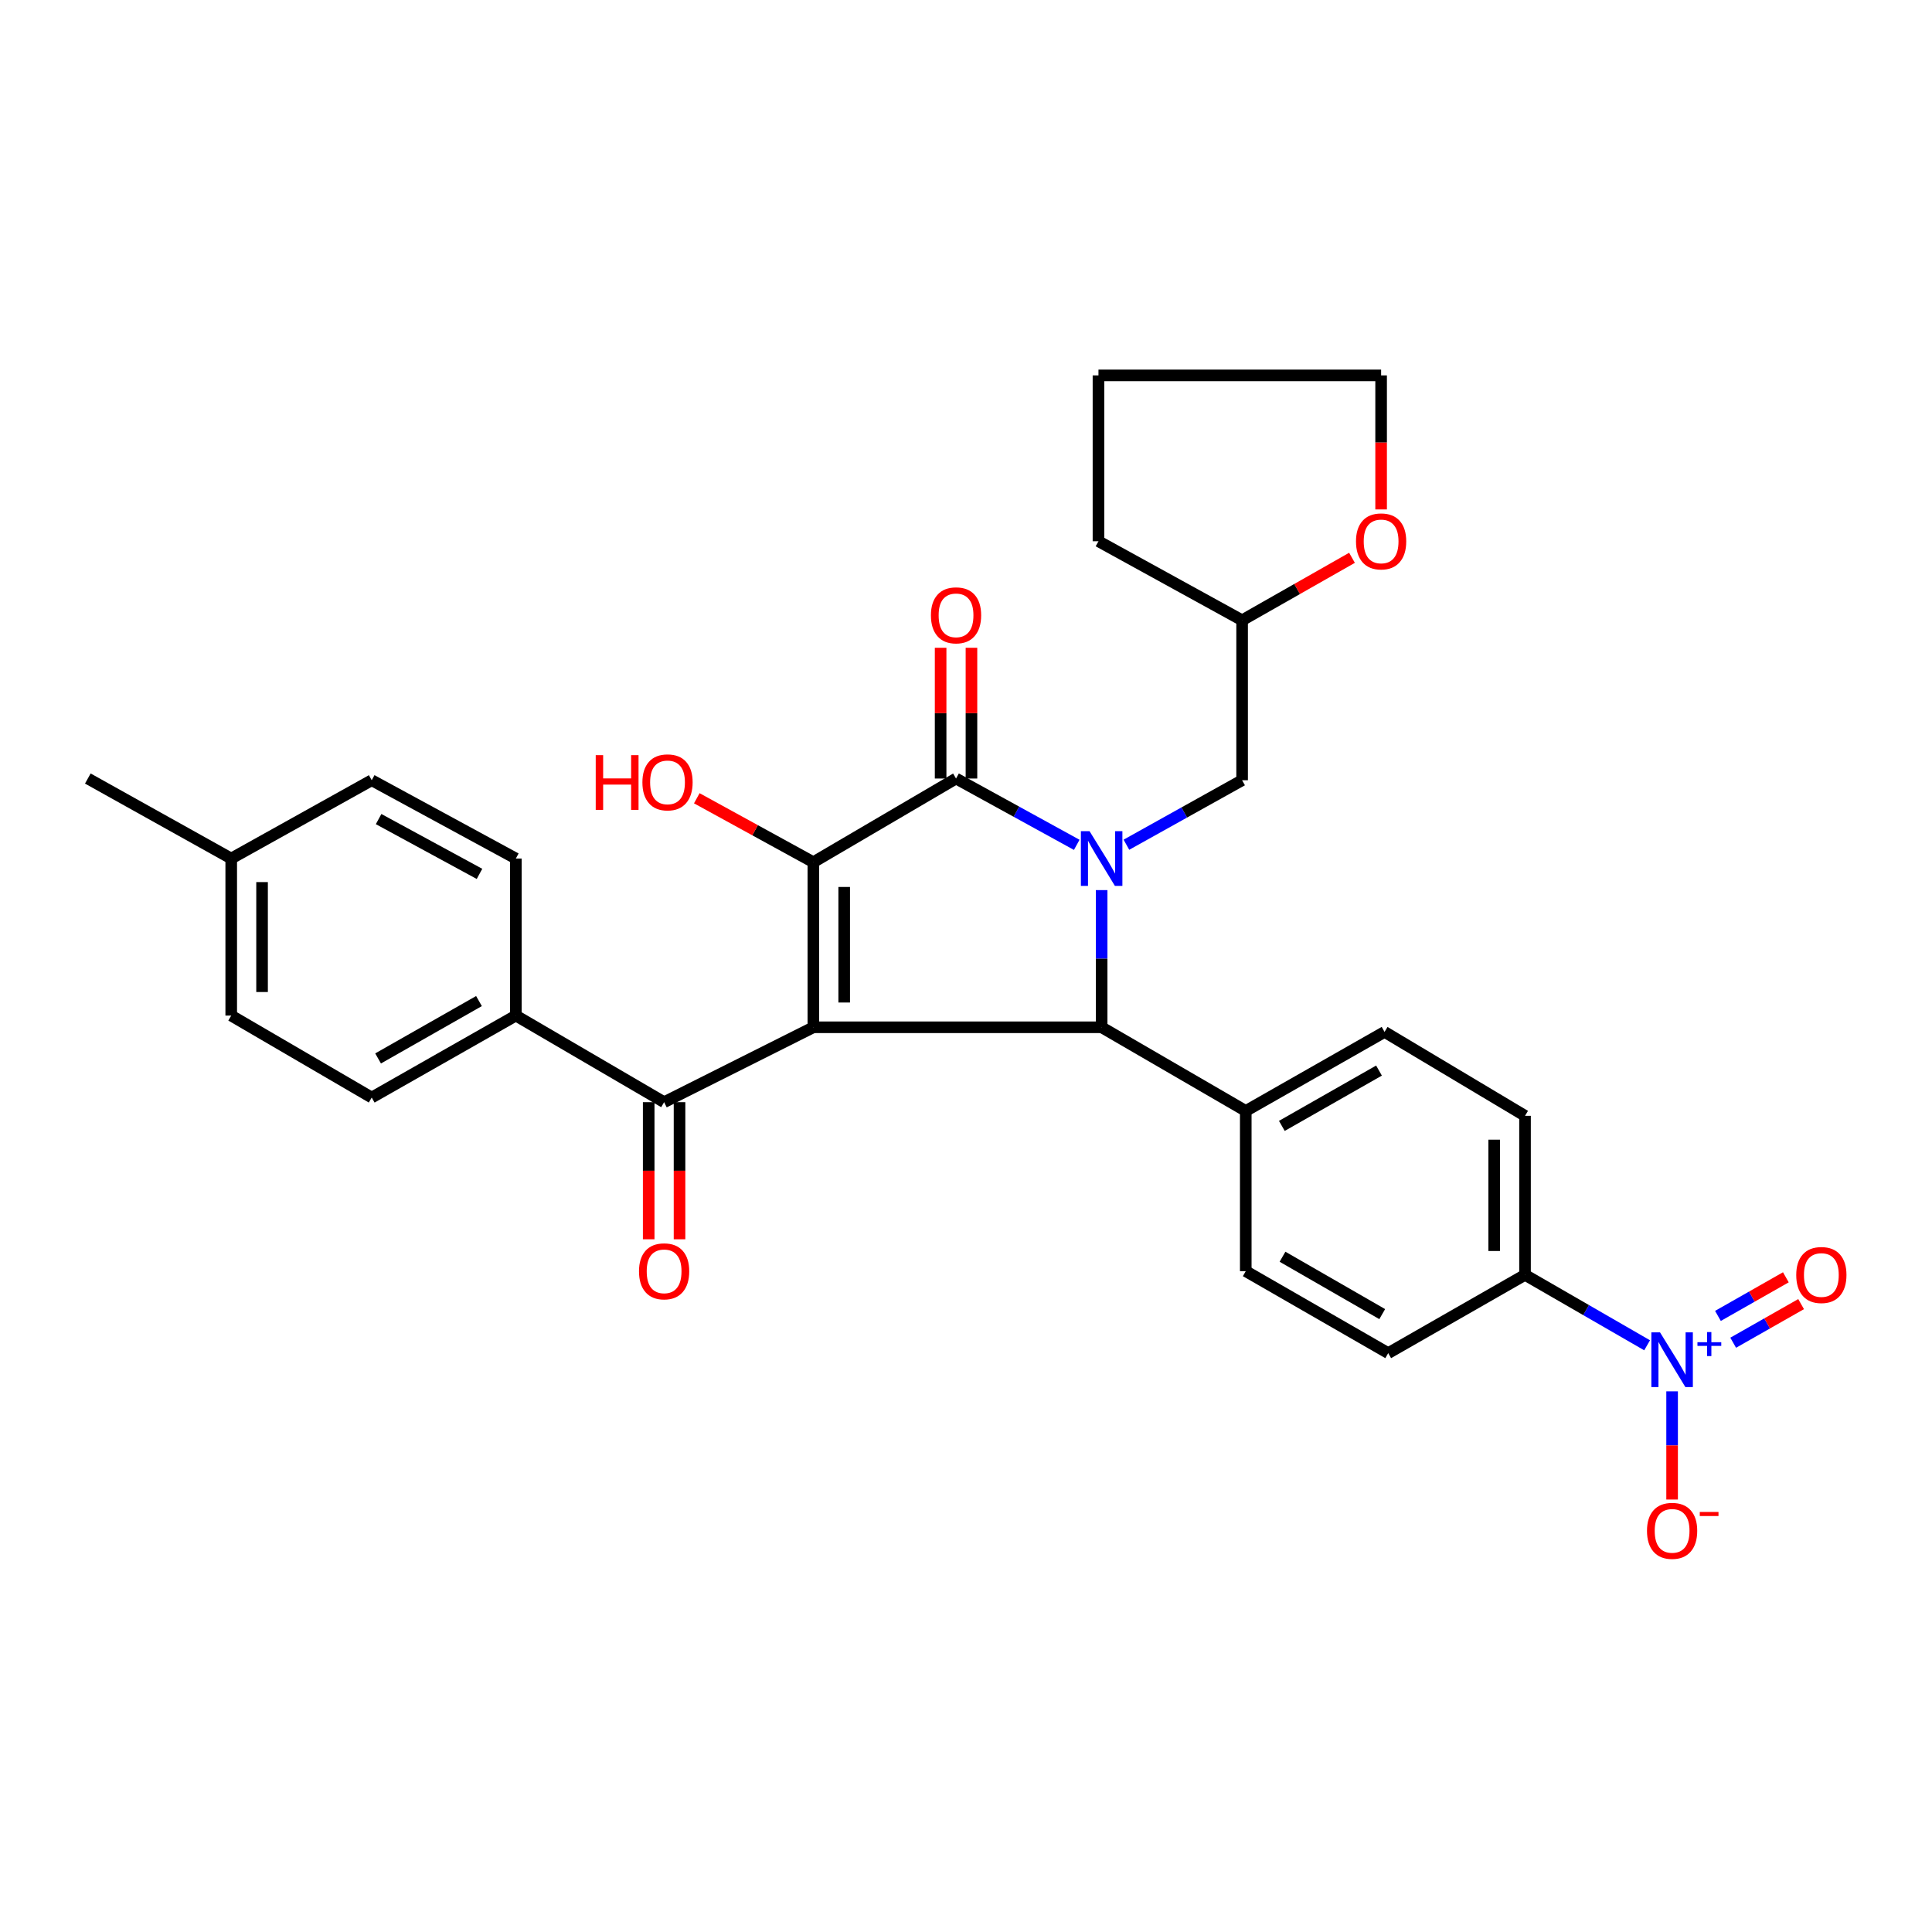 <?xml version='1.0' encoding='iso-8859-1'?>
<svg version='1.1' baseProfile='full'
              xmlns='http://www.w3.org/2000/svg'
                      xmlns:rdkit='http://www.rdkit.org/xml'
                      xmlns:xlink='http://www.w3.org/1999/xlink'
                  xml:space='preserve'
width='1000px' height='1000px' viewBox='0 0 1000 1000'>
<!-- END OF HEADER -->
<rect style='opacity:1.0;fill:#FFFFFF;stroke:none' width='1000' height='1000' x='0' y='0'> </rect>
<path class='bond-1' d='M 420.992,531.718 L 420.992,446.273' style='fill:none;fill-rule:evenodd;stroke:#000000;stroke-width:6px;stroke-linecap:butt;stroke-linejoin:miter;stroke-opacity:1' />
<path class='bond-1' d='M 436.955,518.901 L 436.955,459.09' style='fill:none;fill-rule:evenodd;stroke:#000000;stroke-width:6px;stroke-linecap:butt;stroke-linejoin:miter;stroke-opacity:1' />
<path class='bond-3' d='M 420.992,531.718 L 570.207,531.718' style='fill:none;fill-rule:evenodd;stroke:#000000;stroke-width:6px;stroke-linecap:butt;stroke-linejoin:miter;stroke-opacity:1' />
<path class='bond-5' d='M 420.992,531.718 L 343.742,570.489' style='fill:none;fill-rule:evenodd;stroke:#000000;stroke-width:6px;stroke-linecap:butt;stroke-linejoin:miter;stroke-opacity:1' />
<path class='bond-0' d='M 570.207,460.719 L 570.207,496.218' style='fill:none;fill-rule:evenodd;stroke:#0000FF;stroke-width:6px;stroke-linecap:butt;stroke-linejoin:miter;stroke-opacity:1' />
<path class='bond-0' d='M 570.207,496.218 L 570.207,531.718' style='fill:none;fill-rule:evenodd;stroke:#000000;stroke-width:6px;stroke-linecap:butt;stroke-linejoin:miter;stroke-opacity:1' />
<path class='bond-6' d='M 583.028,437.229 L 612.972,420.539' style='fill:none;fill-rule:evenodd;stroke:#0000FF;stroke-width:6px;stroke-linecap:butt;stroke-linejoin:miter;stroke-opacity:1' />
<path class='bond-6' d='M 612.972,420.539 L 642.916,403.848' style='fill:none;fill-rule:evenodd;stroke:#000000;stroke-width:6px;stroke-linecap:butt;stroke-linejoin:miter;stroke-opacity:1' />
<path class='bond-30' d='M 557.317,437.292 L 526.081,420.127' style='fill:none;fill-rule:evenodd;stroke:#0000FF;stroke-width:6px;stroke-linecap:butt;stroke-linejoin:miter;stroke-opacity:1' />
<path class='bond-30' d='M 526.081,420.127 L 494.846,402.962' style='fill:none;fill-rule:evenodd;stroke:#000000;stroke-width:6px;stroke-linecap:butt;stroke-linejoin:miter;stroke-opacity:1' />
<path class='bond-2' d='M 420.992,446.273 L 494.846,402.962' style='fill:none;fill-rule:evenodd;stroke:#000000;stroke-width:6px;stroke-linecap:butt;stroke-linejoin:miter;stroke-opacity:1' />
<path class='bond-14' d='M 420.992,446.273 L 390.826,429.726' style='fill:none;fill-rule:evenodd;stroke:#000000;stroke-width:6px;stroke-linecap:butt;stroke-linejoin:miter;stroke-opacity:1' />
<path class='bond-14' d='M 390.826,429.726 L 360.659,413.18' style='fill:none;fill-rule:evenodd;stroke:#FF0000;stroke-width:6px;stroke-linecap:butt;stroke-linejoin:miter;stroke-opacity:1' />
<path class='bond-10' d='M 502.827,402.962 L 502.827,369.124' style='fill:none;fill-rule:evenodd;stroke:#000000;stroke-width:6px;stroke-linecap:butt;stroke-linejoin:miter;stroke-opacity:1' />
<path class='bond-10' d='M 502.827,369.124 L 502.827,335.287' style='fill:none;fill-rule:evenodd;stroke:#FF0000;stroke-width:6px;stroke-linecap:butt;stroke-linejoin:miter;stroke-opacity:1' />
<path class='bond-10' d='M 486.864,402.962 L 486.864,369.124' style='fill:none;fill-rule:evenodd;stroke:#000000;stroke-width:6px;stroke-linecap:butt;stroke-linejoin:miter;stroke-opacity:1' />
<path class='bond-10' d='M 486.864,369.124 L 486.864,335.287' style='fill:none;fill-rule:evenodd;stroke:#FF0000;stroke-width:6px;stroke-linecap:butt;stroke-linejoin:miter;stroke-opacity:1' />
<path class='bond-8' d='M 570.207,531.718 L 644.805,575.029' style='fill:none;fill-rule:evenodd;stroke:#000000;stroke-width:6px;stroke-linecap:butt;stroke-linejoin:miter;stroke-opacity:1' />
<path class='bond-4' d='M 852.542,696.321 L 820.944,678.091' style='fill:none;fill-rule:evenodd;stroke:#0000FF;stroke-width:6px;stroke-linecap:butt;stroke-linejoin:miter;stroke-opacity:1' />
<path class='bond-4' d='M 820.944,678.091 L 789.347,659.862' style='fill:none;fill-rule:evenodd;stroke:#000000;stroke-width:6px;stroke-linecap:butt;stroke-linejoin:miter;stroke-opacity:1' />
<path class='bond-9' d='M 865.479,720.158 L 865.479,748.157' style='fill:none;fill-rule:evenodd;stroke:#0000FF;stroke-width:6px;stroke-linecap:butt;stroke-linejoin:miter;stroke-opacity:1' />
<path class='bond-9' d='M 865.479,748.157 L 865.479,776.157' style='fill:none;fill-rule:evenodd;stroke:#FF0000;stroke-width:6px;stroke-linecap:butt;stroke-linejoin:miter;stroke-opacity:1' />
<path class='bond-12' d='M 897.091,694.993 L 914.669,684.997' style='fill:none;fill-rule:evenodd;stroke:#0000FF;stroke-width:6px;stroke-linecap:butt;stroke-linejoin:miter;stroke-opacity:1' />
<path class='bond-12' d='M 914.669,684.997 L 932.248,675.002' style='fill:none;fill-rule:evenodd;stroke:#FF0000;stroke-width:6px;stroke-linecap:butt;stroke-linejoin:miter;stroke-opacity:1' />
<path class='bond-12' d='M 889.201,681.116 L 906.779,671.121' style='fill:none;fill-rule:evenodd;stroke:#0000FF;stroke-width:6px;stroke-linecap:butt;stroke-linejoin:miter;stroke-opacity:1' />
<path class='bond-12' d='M 906.779,671.121 L 924.358,661.126' style='fill:none;fill-rule:evenodd;stroke:#FF0000;stroke-width:6px;stroke-linecap:butt;stroke-linejoin:miter;stroke-opacity:1' />
<path class='bond-11' d='M 343.742,570.489 L 266.998,525.661' style='fill:none;fill-rule:evenodd;stroke:#000000;stroke-width:6px;stroke-linecap:butt;stroke-linejoin:miter;stroke-opacity:1' />
<path class='bond-13' d='M 335.761,570.489 L 335.761,605.969' style='fill:none;fill-rule:evenodd;stroke:#000000;stroke-width:6px;stroke-linecap:butt;stroke-linejoin:miter;stroke-opacity:1' />
<path class='bond-13' d='M 335.761,605.969 L 335.761,641.448' style='fill:none;fill-rule:evenodd;stroke:#FF0000;stroke-width:6px;stroke-linecap:butt;stroke-linejoin:miter;stroke-opacity:1' />
<path class='bond-13' d='M 351.723,570.489 L 351.723,605.969' style='fill:none;fill-rule:evenodd;stroke:#000000;stroke-width:6px;stroke-linecap:butt;stroke-linejoin:miter;stroke-opacity:1' />
<path class='bond-13' d='M 351.723,605.969 L 351.723,641.448' style='fill:none;fill-rule:evenodd;stroke:#FF0000;stroke-width:6px;stroke-linecap:butt;stroke-linejoin:miter;stroke-opacity:1' />
<path class='bond-22' d='M 642.916,403.848 L 642.916,321.056' style='fill:none;fill-rule:evenodd;stroke:#000000;stroke-width:6px;stroke-linecap:butt;stroke-linejoin:miter;stroke-opacity:1' />
<path class='bond-7' d='M 789.347,659.862 L 789.347,577.548' style='fill:none;fill-rule:evenodd;stroke:#000000;stroke-width:6px;stroke-linecap:butt;stroke-linejoin:miter;stroke-opacity:1' />
<path class='bond-7' d='M 773.384,647.515 L 773.384,589.895' style='fill:none;fill-rule:evenodd;stroke:#000000;stroke-width:6px;stroke-linecap:butt;stroke-linejoin:miter;stroke-opacity:1' />
<path class='bond-31' d='M 789.347,659.862 L 718.535,700.38' style='fill:none;fill-rule:evenodd;stroke:#000000;stroke-width:6px;stroke-linecap:butt;stroke-linejoin:miter;stroke-opacity:1' />
<path class='bond-18' d='M 644.805,575.029 L 644.805,657.955' style='fill:none;fill-rule:evenodd;stroke:#000000;stroke-width:6px;stroke-linecap:butt;stroke-linejoin:miter;stroke-opacity:1' />
<path class='bond-19' d='M 644.805,575.029 L 716.646,534.121' style='fill:none;fill-rule:evenodd;stroke:#000000;stroke-width:6px;stroke-linecap:butt;stroke-linejoin:miter;stroke-opacity:1' />
<path class='bond-19' d='M 663.48,582.764 L 713.769,554.128' style='fill:none;fill-rule:evenodd;stroke:#000000;stroke-width:6px;stroke-linecap:butt;stroke-linejoin:miter;stroke-opacity:1' />
<path class='bond-20' d='M 266.998,525.661 L 192.399,568.086' style='fill:none;fill-rule:evenodd;stroke:#000000;stroke-width:6px;stroke-linecap:butt;stroke-linejoin:miter;stroke-opacity:1' />
<path class='bond-20' d='M 247.917,518.149 L 195.698,547.846' style='fill:none;fill-rule:evenodd;stroke:#000000;stroke-width:6px;stroke-linecap:butt;stroke-linejoin:miter;stroke-opacity:1' />
<path class='bond-21' d='M 266.998,525.661 L 266.998,444.376' style='fill:none;fill-rule:evenodd;stroke:#000000;stroke-width:6px;stroke-linecap:butt;stroke-linejoin:miter;stroke-opacity:1' />
<path class='bond-15' d='M 699.794,288.715 L 671.355,304.886' style='fill:none;fill-rule:evenodd;stroke:#FF0000;stroke-width:6px;stroke-linecap:butt;stroke-linejoin:miter;stroke-opacity:1' />
<path class='bond-15' d='M 671.355,304.886 L 642.916,321.056' style='fill:none;fill-rule:evenodd;stroke:#000000;stroke-width:6px;stroke-linecap:butt;stroke-linejoin:miter;stroke-opacity:1' />
<path class='bond-26' d='M 714.863,263.681 L 714.863,228.993' style='fill:none;fill-rule:evenodd;stroke:#FF0000;stroke-width:6px;stroke-linecap:butt;stroke-linejoin:miter;stroke-opacity:1' />
<path class='bond-26' d='M 714.863,228.993 L 714.863,194.304' style='fill:none;fill-rule:evenodd;stroke:#000000;stroke-width:6px;stroke-linecap:butt;stroke-linejoin:miter;stroke-opacity:1' />
<path class='bond-16' d='M 789.347,577.548 L 716.646,534.121' style='fill:none;fill-rule:evenodd;stroke:#000000;stroke-width:6px;stroke-linecap:butt;stroke-linejoin:miter;stroke-opacity:1' />
<path class='bond-17' d='M 718.535,700.38 L 644.805,657.955' style='fill:none;fill-rule:evenodd;stroke:#000000;stroke-width:6px;stroke-linecap:butt;stroke-linejoin:miter;stroke-opacity:1' />
<path class='bond-17' d='M 715.437,680.181 L 663.826,650.483' style='fill:none;fill-rule:evenodd;stroke:#000000;stroke-width:6px;stroke-linecap:butt;stroke-linejoin:miter;stroke-opacity:1' />
<path class='bond-24' d='M 192.399,568.086 L 119.681,525.661' style='fill:none;fill-rule:evenodd;stroke:#000000;stroke-width:6px;stroke-linecap:butt;stroke-linejoin:miter;stroke-opacity:1' />
<path class='bond-23' d='M 266.998,444.376 L 192.399,403.848' style='fill:none;fill-rule:evenodd;stroke:#000000;stroke-width:6px;stroke-linecap:butt;stroke-linejoin:miter;stroke-opacity:1' />
<path class='bond-23' d='M 248.188,452.323 L 195.969,423.954' style='fill:none;fill-rule:evenodd;stroke:#000000;stroke-width:6px;stroke-linecap:butt;stroke-linejoin:miter;stroke-opacity:1' />
<path class='bond-28' d='M 642.916,321.056 L 568.566,280.147' style='fill:none;fill-rule:evenodd;stroke:#000000;stroke-width:6px;stroke-linecap:butt;stroke-linejoin:miter;stroke-opacity:1' />
<path class='bond-25' d='M 192.399,403.848 L 119.681,444.376' style='fill:none;fill-rule:evenodd;stroke:#000000;stroke-width:6px;stroke-linecap:butt;stroke-linejoin:miter;stroke-opacity:1' />
<path class='bond-32' d='M 119.681,525.661 L 119.681,444.376' style='fill:none;fill-rule:evenodd;stroke:#000000;stroke-width:6px;stroke-linecap:butt;stroke-linejoin:miter;stroke-opacity:1' />
<path class='bond-32' d='M 135.643,513.468 L 135.643,456.568' style='fill:none;fill-rule:evenodd;stroke:#000000;stroke-width:6px;stroke-linecap:butt;stroke-linejoin:miter;stroke-opacity:1' />
<path class='bond-27' d='M 119.681,444.376 L 45.455,402.962' style='fill:none;fill-rule:evenodd;stroke:#000000;stroke-width:6px;stroke-linecap:butt;stroke-linejoin:miter;stroke-opacity:1' />
<path class='bond-33' d='M 714.863,194.304 L 568.566,194.304' style='fill:none;fill-rule:evenodd;stroke:#000000;stroke-width:6px;stroke-linecap:butt;stroke-linejoin:miter;stroke-opacity:1' />
<path class='bond-29' d='M 568.566,280.147 L 568.566,194.304' style='fill:none;fill-rule:evenodd;stroke:#000000;stroke-width:6px;stroke-linecap:butt;stroke-linejoin:miter;stroke-opacity:1' />
<path  class='atom-1' d='M 563.947 430.216
L 573.227 445.216
Q 574.147 446.696, 575.627 449.376
Q 577.107 452.056, 577.187 452.216
L 577.187 430.216
L 580.947 430.216
L 580.947 458.536
L 577.067 458.536
L 567.107 442.136
Q 565.947 440.216, 564.707 438.016
Q 563.507 435.816, 563.147 435.136
L 563.147 458.536
L 559.467 458.536
L 559.467 430.216
L 563.947 430.216
' fill='#0000FF'/>
<path  class='atom-5' d='M 859.219 689.625
L 868.499 704.625
Q 869.419 706.105, 870.899 708.785
Q 872.379 711.465, 872.459 711.625
L 872.459 689.625
L 876.219 689.625
L 876.219 717.945
L 872.339 717.945
L 862.379 701.545
Q 861.219 699.625, 859.979 697.425
Q 858.779 695.225, 858.419 694.545
L 858.419 717.945
L 854.739 717.945
L 854.739 689.625
L 859.219 689.625
' fill='#0000FF'/>
<path  class='atom-5' d='M 878.595 694.73
L 883.585 694.73
L 883.585 689.477
L 885.802 689.477
L 885.802 694.73
L 890.924 694.73
L 890.924 696.631
L 885.802 696.631
L 885.802 701.911
L 883.585 701.911
L 883.585 696.631
L 878.595 696.631
L 878.595 694.73
' fill='#0000FF'/>
<path  class='atom-10' d='M 852.479 792.36
Q 852.479 785.56, 855.839 781.76
Q 859.199 777.96, 865.479 777.96
Q 871.759 777.96, 875.119 781.76
Q 878.479 785.56, 878.479 792.36
Q 878.479 799.24, 875.079 803.16
Q 871.679 807.04, 865.479 807.04
Q 859.239 807.04, 855.839 803.16
Q 852.479 799.28, 852.479 792.36
M 865.479 803.84
Q 869.799 803.84, 872.119 800.96
Q 874.479 798.04, 874.479 792.36
Q 874.479 786.8, 872.119 784
Q 869.799 781.16, 865.479 781.16
Q 861.159 781.16, 858.799 783.96
Q 856.479 786.76, 856.479 792.36
Q 856.479 798.08, 858.799 800.96
Q 861.159 803.84, 865.479 803.84
' fill='#FF0000'/>
<path  class='atom-10' d='M 879.799 782.583
L 889.488 782.583
L 889.488 784.695
L 879.799 784.695
L 879.799 782.583
' fill='#FF0000'/>
<path  class='atom-11' d='M 481.846 318.493
Q 481.846 311.693, 485.206 307.893
Q 488.566 304.093, 494.846 304.093
Q 501.126 304.093, 504.486 307.893
Q 507.846 311.693, 507.846 318.493
Q 507.846 325.373, 504.446 329.293
Q 501.046 333.173, 494.846 333.173
Q 488.606 333.173, 485.206 329.293
Q 481.846 325.413, 481.846 318.493
M 494.846 329.973
Q 499.166 329.973, 501.486 327.093
Q 503.846 324.173, 503.846 318.493
Q 503.846 312.933, 501.486 310.133
Q 499.166 307.293, 494.846 307.293
Q 490.526 307.293, 488.166 310.093
Q 485.846 312.893, 485.846 318.493
Q 485.846 324.213, 488.166 327.093
Q 490.526 329.973, 494.846 329.973
' fill='#FF0000'/>
<path  class='atom-13' d='M 929.729 659.942
Q 929.729 653.142, 933.089 649.342
Q 936.449 645.542, 942.729 645.542
Q 949.009 645.542, 952.369 649.342
Q 955.729 653.142, 955.729 659.942
Q 955.729 666.822, 952.329 670.742
Q 948.929 674.622, 942.729 674.622
Q 936.489 674.622, 933.089 670.742
Q 929.729 666.862, 929.729 659.942
M 942.729 671.422
Q 947.049 671.422, 949.369 668.542
Q 951.729 665.622, 951.729 659.942
Q 951.729 654.382, 949.369 651.582
Q 947.049 648.742, 942.729 648.742
Q 938.409 648.742, 936.049 651.542
Q 933.729 654.342, 933.729 659.942
Q 933.729 665.662, 936.049 668.542
Q 938.409 671.422, 942.729 671.422
' fill='#FF0000'/>
<path  class='atom-14' d='M 330.742 658.035
Q 330.742 651.235, 334.102 647.435
Q 337.462 643.635, 343.742 643.635
Q 350.022 643.635, 353.382 647.435
Q 356.742 651.235, 356.742 658.035
Q 356.742 664.915, 353.342 668.835
Q 349.942 672.715, 343.742 672.715
Q 337.502 672.715, 334.102 668.835
Q 330.742 664.955, 330.742 658.035
M 343.742 669.515
Q 348.062 669.515, 350.382 666.635
Q 352.742 663.715, 352.742 658.035
Q 352.742 652.475, 350.382 649.675
Q 348.062 646.835, 343.742 646.835
Q 339.422 646.835, 337.062 649.635
Q 334.742 652.435, 334.742 658.035
Q 334.742 663.755, 337.062 666.635
Q 339.422 669.515, 343.742 669.515
' fill='#FF0000'/>
<path  class='atom-15' d='M 308.347 390.868
L 312.187 390.868
L 312.187 402.908
L 326.667 402.908
L 326.667 390.868
L 330.507 390.868
L 330.507 419.188
L 326.667 419.188
L 326.667 406.108
L 312.187 406.108
L 312.187 419.188
L 308.347 419.188
L 308.347 390.868
' fill='#FF0000'/>
<path  class='atom-15' d='M 332.507 404.948
Q 332.507 398.148, 335.867 394.348
Q 339.227 390.548, 345.507 390.548
Q 351.787 390.548, 355.147 394.348
Q 358.507 398.148, 358.507 404.948
Q 358.507 411.828, 355.107 415.748
Q 351.707 419.628, 345.507 419.628
Q 339.267 419.628, 335.867 415.748
Q 332.507 411.868, 332.507 404.948
M 345.507 416.428
Q 349.827 416.428, 352.147 413.548
Q 354.507 410.628, 354.507 404.948
Q 354.507 399.388, 352.147 396.588
Q 349.827 393.748, 345.507 393.748
Q 341.187 393.748, 338.827 396.548
Q 336.507 399.348, 336.507 404.948
Q 336.507 410.668, 338.827 413.548
Q 341.187 416.428, 345.507 416.428
' fill='#FF0000'/>
<path  class='atom-16' d='M 701.863 280.227
Q 701.863 273.427, 705.223 269.627
Q 708.583 265.827, 714.863 265.827
Q 721.143 265.827, 724.503 269.627
Q 727.863 273.427, 727.863 280.227
Q 727.863 287.107, 724.463 291.027
Q 721.063 294.907, 714.863 294.907
Q 708.623 294.907, 705.223 291.027
Q 701.863 287.147, 701.863 280.227
M 714.863 291.707
Q 719.183 291.707, 721.503 288.827
Q 723.863 285.907, 723.863 280.227
Q 723.863 274.667, 721.503 271.867
Q 719.183 269.027, 714.863 269.027
Q 710.543 269.027, 708.183 271.827
Q 705.863 274.627, 705.863 280.227
Q 705.863 285.947, 708.183 288.827
Q 710.543 291.707, 714.863 291.707
' fill='#FF0000'/>
</svg>
